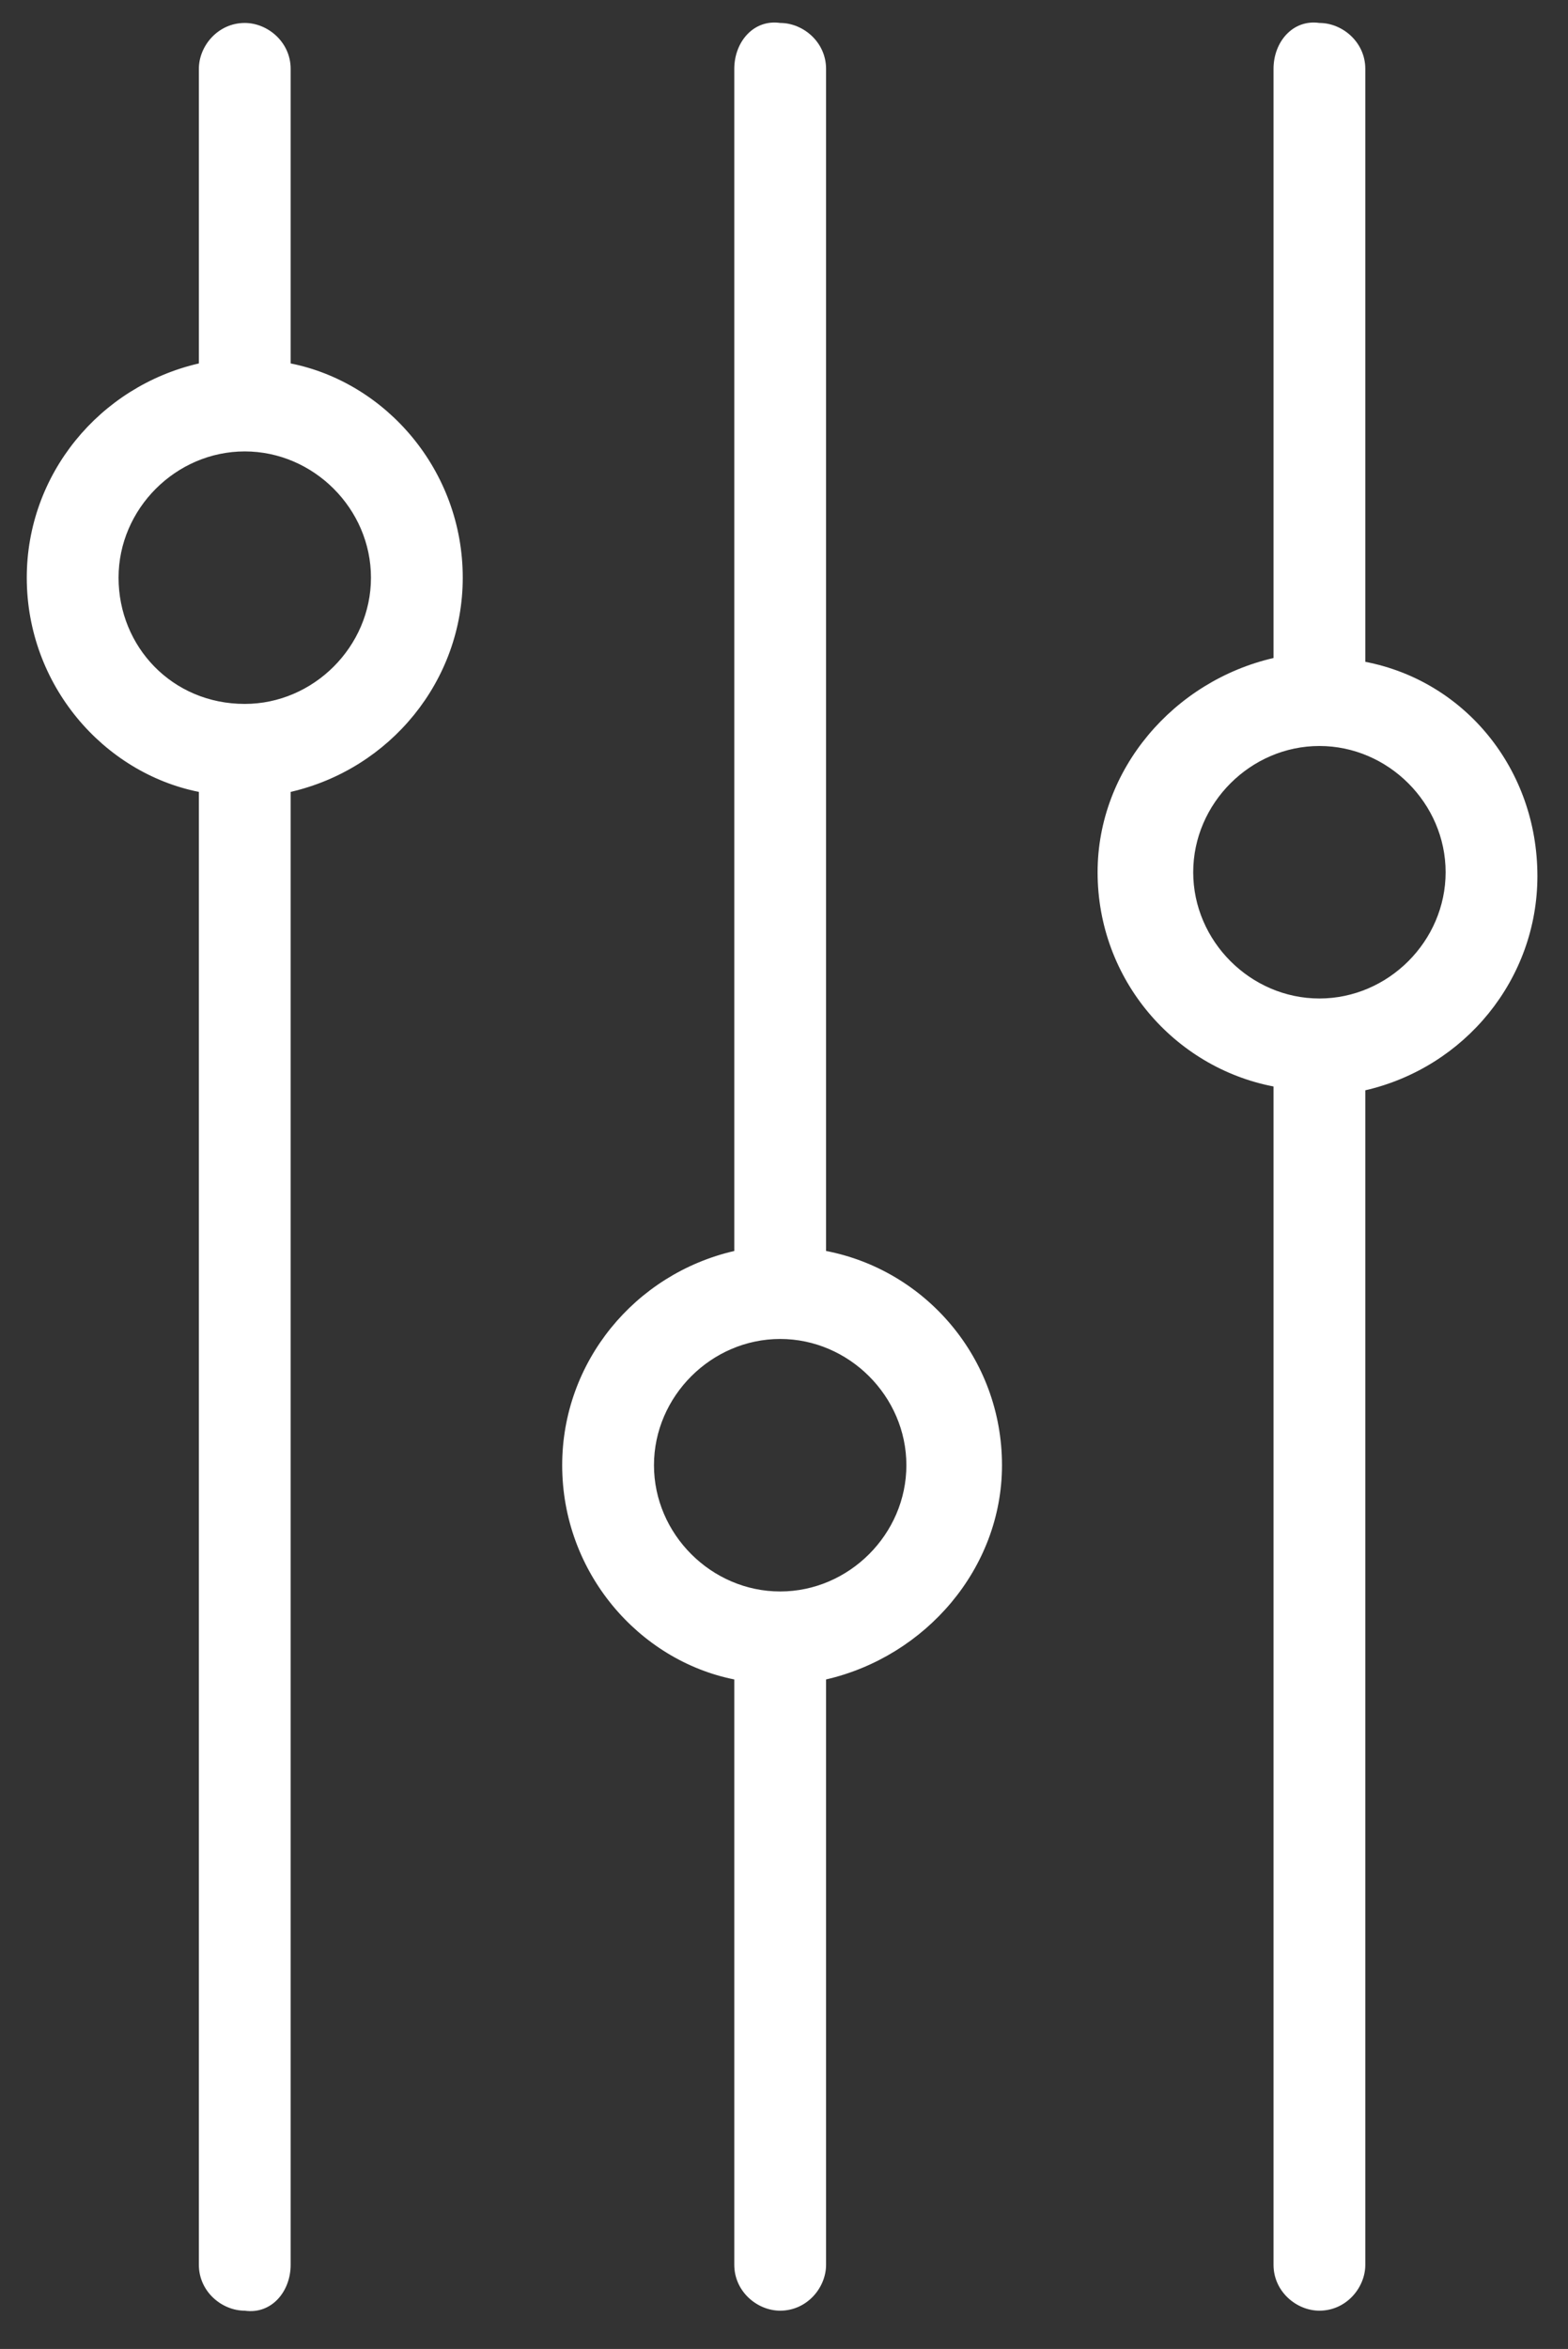 <?xml version="1.0" encoding="utf-8"?>
<!-- Generator: Adobe Illustrator 27.9.0, SVG Export Plug-In . SVG Version: 6.00 Build 0)  -->
<svg version="1.1" id="Layer_1" xmlns="http://www.w3.org/2000/svg" xmlns:xlink="http://www.w3.org/1999/xlink" x="0px" y="0px"
	 viewBox="0 0 41 61.4" style="enable-background:new 0 0 41 61.4;" xml:space="preserve">
<rect x="0" y="0" width="41" height="61.4" fill="#333333" stroke="none"/>
<style type="text/css">
	.st0{fill:#FFFFFF;}
</style>
<g>
	<path class="st0" d="M7.6,59.2V20.7c2.6-0.6,4.5-2.9,4.5-5.6c0-2.8-2-5.1-4.5-5.6V1.8c0-0.7-0.6-1.2-1.2-1.2
		c-0.7,0-1.2,0.6-1.2,1.2v7.7c-2.6,0.6-4.5,2.9-4.5,5.6c0,2.8,2,5.1,4.5,5.6v38.5c0,0.7,0.6,1.2,1.2,1.2C7.1,60.5,7.6,59.9,7.6,59.2
		 M3.1,15.1c0-1.8,1.5-3.3,3.3-3.3s3.3,1.5,3.3,3.3s-1.5,3.3-3.3,3.3l0,0l0,0C4.5,18.4,3.1,16.9,3.1,15.1"/>
	<path class="st0" d="M19.2,1.8v30.9c-2.6,0.6-4.5,2.9-4.5,5.6c0,2.8,2,5.1,4.5,5.6v15.3c0,0.7,0.6,1.2,1.2,1.2
		c0.7,0,1.2-0.6,1.2-1.2V43.9c2.6-0.6,4.6-2.9,4.6-5.6c0-2.8-2-5.1-4.6-5.6V1.8c0-0.7-0.6-1.2-1.2-1.2C19.7,0.5,19.2,1.1,19.2,1.8
		 M23.7,38.3c0,1.8-1.5,3.3-3.3,3.3s-3.3-1.5-3.3-3.3s1.5-3.3,3.3-3.3S23.7,36.5,23.7,38.3"/>
	<path class="st0" d="M33.3,1.8v15.4c-2.6,0.6-4.6,2.9-4.6,5.6c0,2.8,2,5.1,4.6,5.6v30.8c0,0.7,0.6,1.2,1.2,1.2
		c0.7,0,1.2-0.6,1.2-1.2V28.5c2.6-0.6,4.5-2.9,4.5-5.6c0-2.8-1.9-5.1-4.5-5.6V1.8c0-0.7-0.6-1.2-1.2-1.2C33.8,0.5,33.3,1.1,33.3,1.8
		 M37.8,22.8c0,1.8-1.5,3.3-3.3,3.3s-3.3-1.5-3.3-3.3s1.5-3.3,3.3-3.3S37.8,21,37.8,22.8"/>
</g>
</svg>
